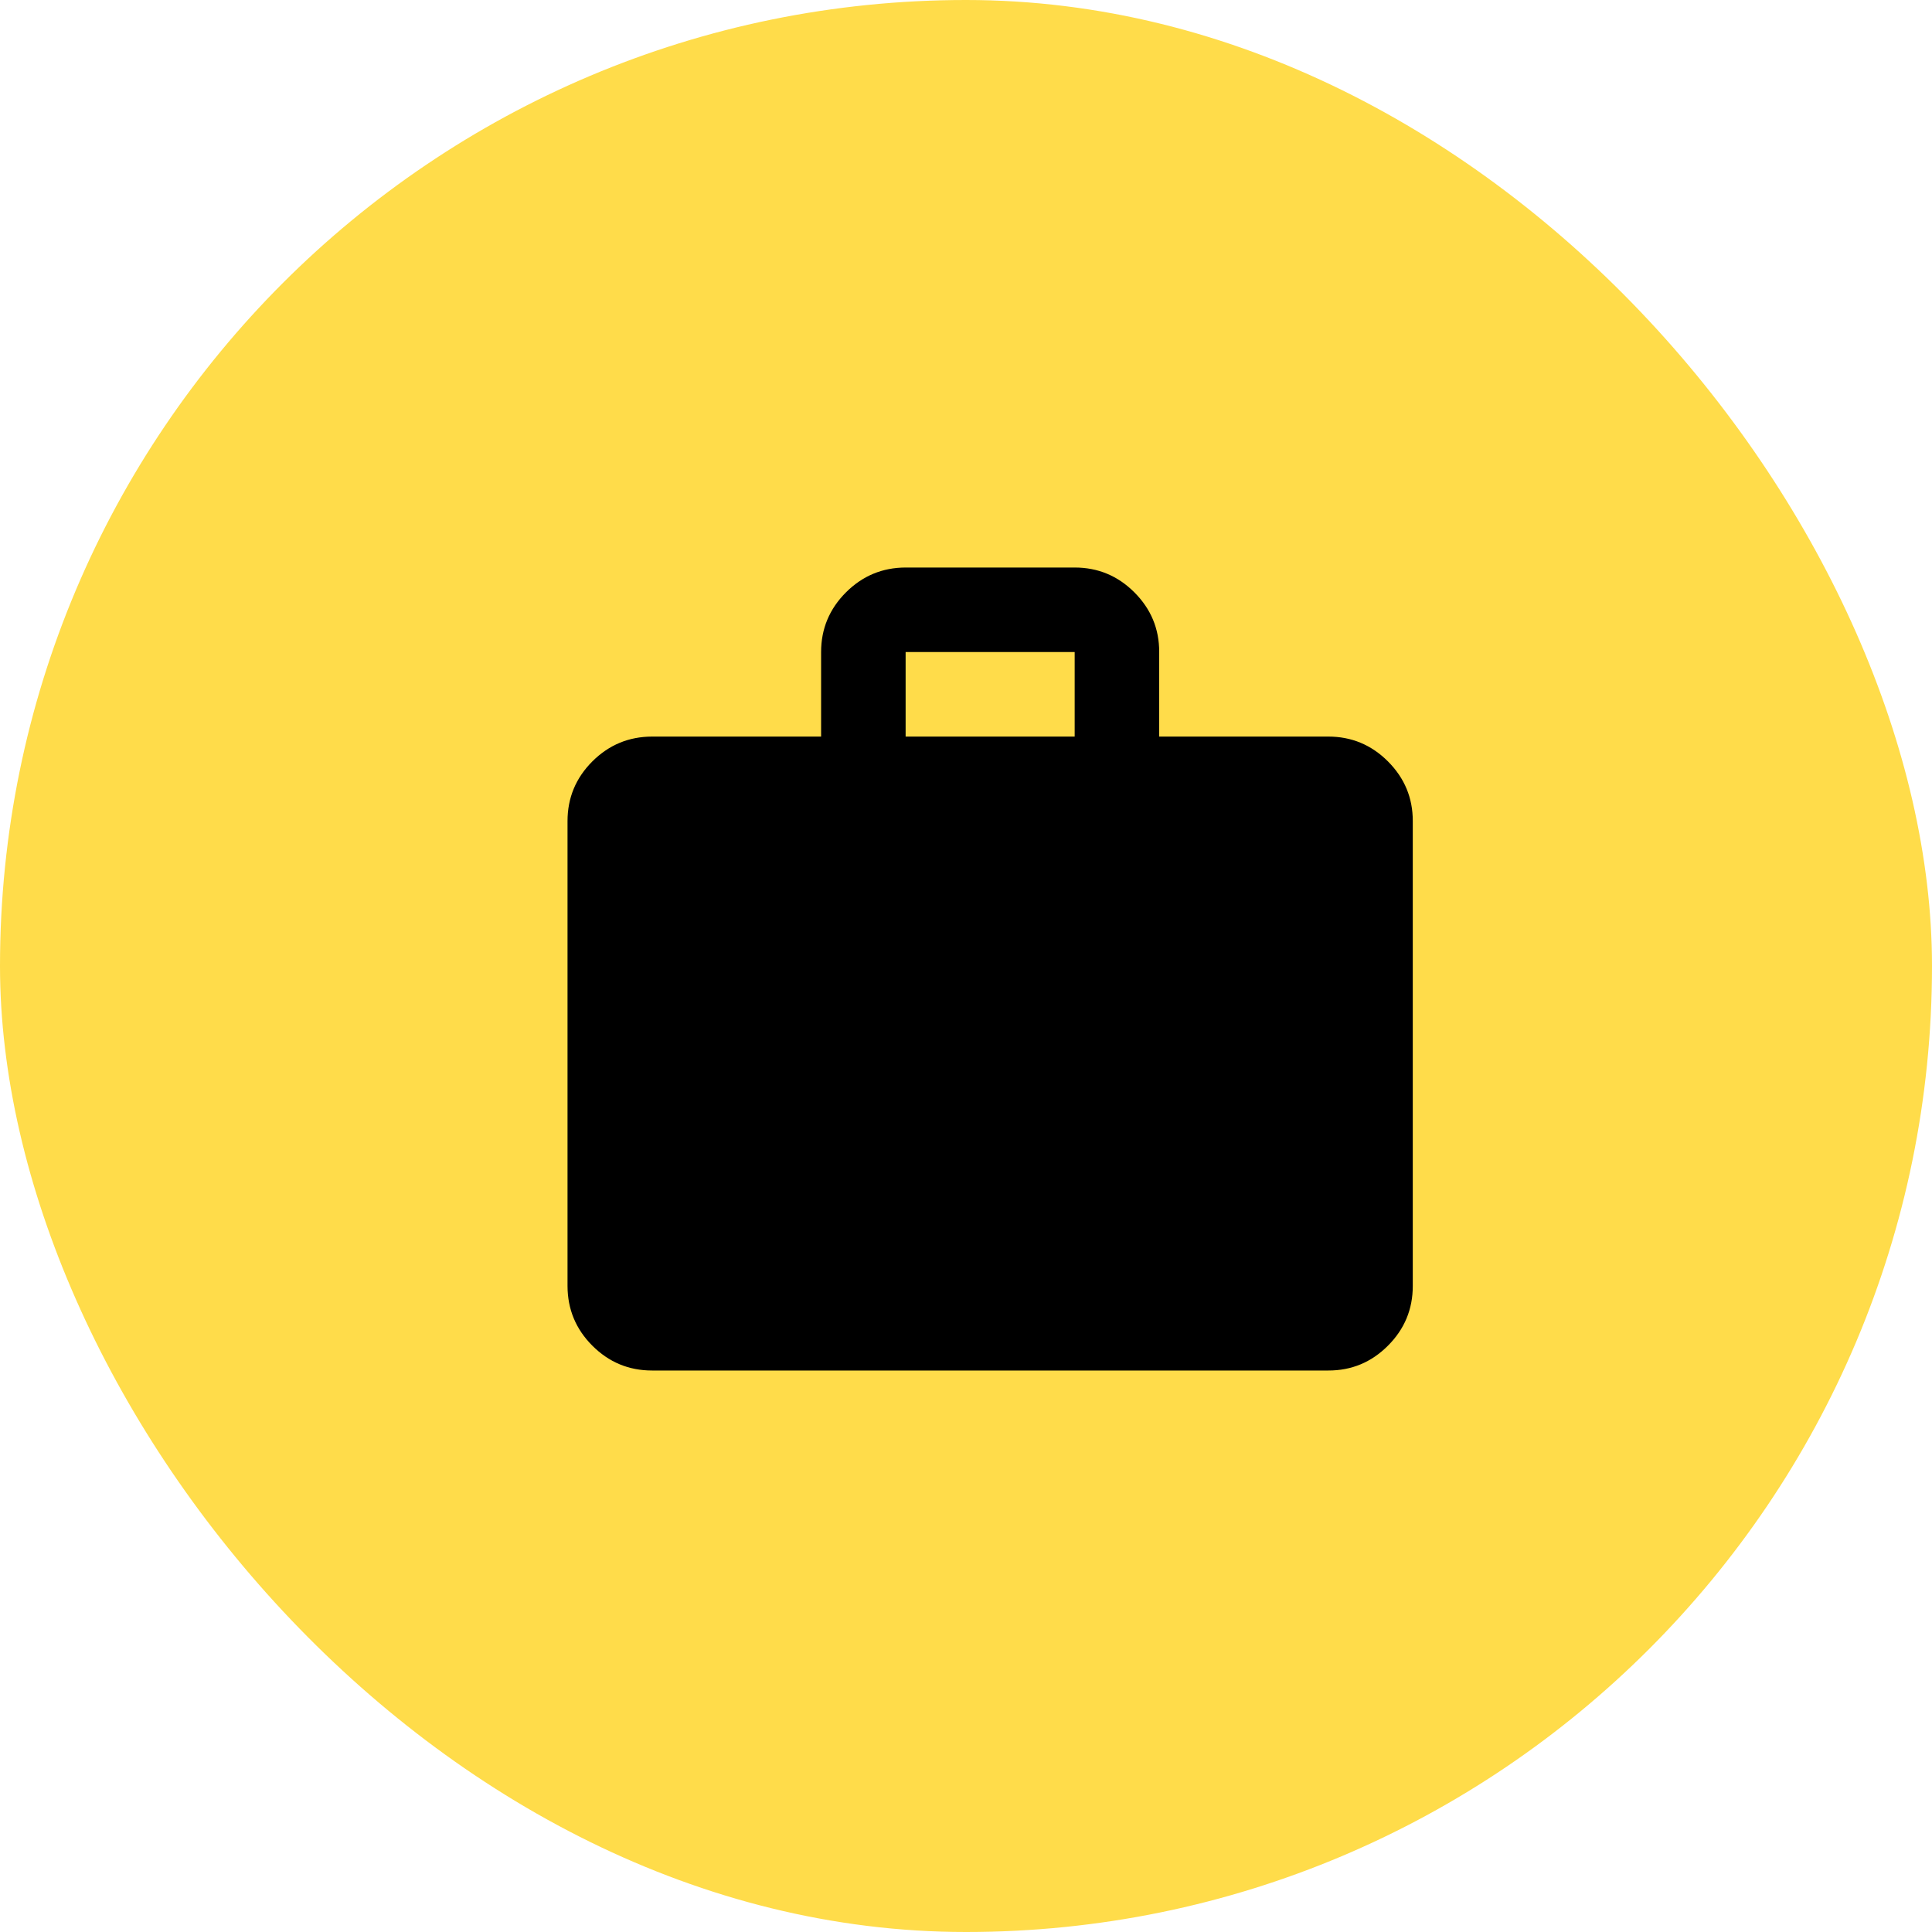 <?xml version="1.0" encoding="UTF-8"?> <svg xmlns="http://www.w3.org/2000/svg" width="40" height="40" viewBox="0 0 40 40" fill="none"><rect width="40" height="40" rx="20" fill="#FFDC4A"></rect><path d="M13.5 28.375C13.019 28.375 12.607 28.204 12.264 27.861C11.922 27.519 11.751 27.107 11.75 26.625V17C11.75 16.519 11.921 16.107 12.264 15.764C12.607 15.422 13.019 15.251 13.5 15.25H17V13.5C17 13.019 17.172 12.607 17.515 12.264C17.858 11.922 18.269 11.751 18.75 11.75H22.25C22.731 11.75 23.143 11.921 23.486 12.264C23.829 12.607 24.001 13.019 24 13.5V15.25H27.5C27.981 15.25 28.393 15.421 28.736 15.764C29.079 16.108 29.251 16.519 29.25 17V26.625C29.25 27.106 29.079 27.518 28.736 27.861C28.394 28.204 27.982 28.376 27.5 28.375H13.5ZM18.75 15.25H22.25V13.5H18.75V15.25Z" fill="black"></path></svg> 